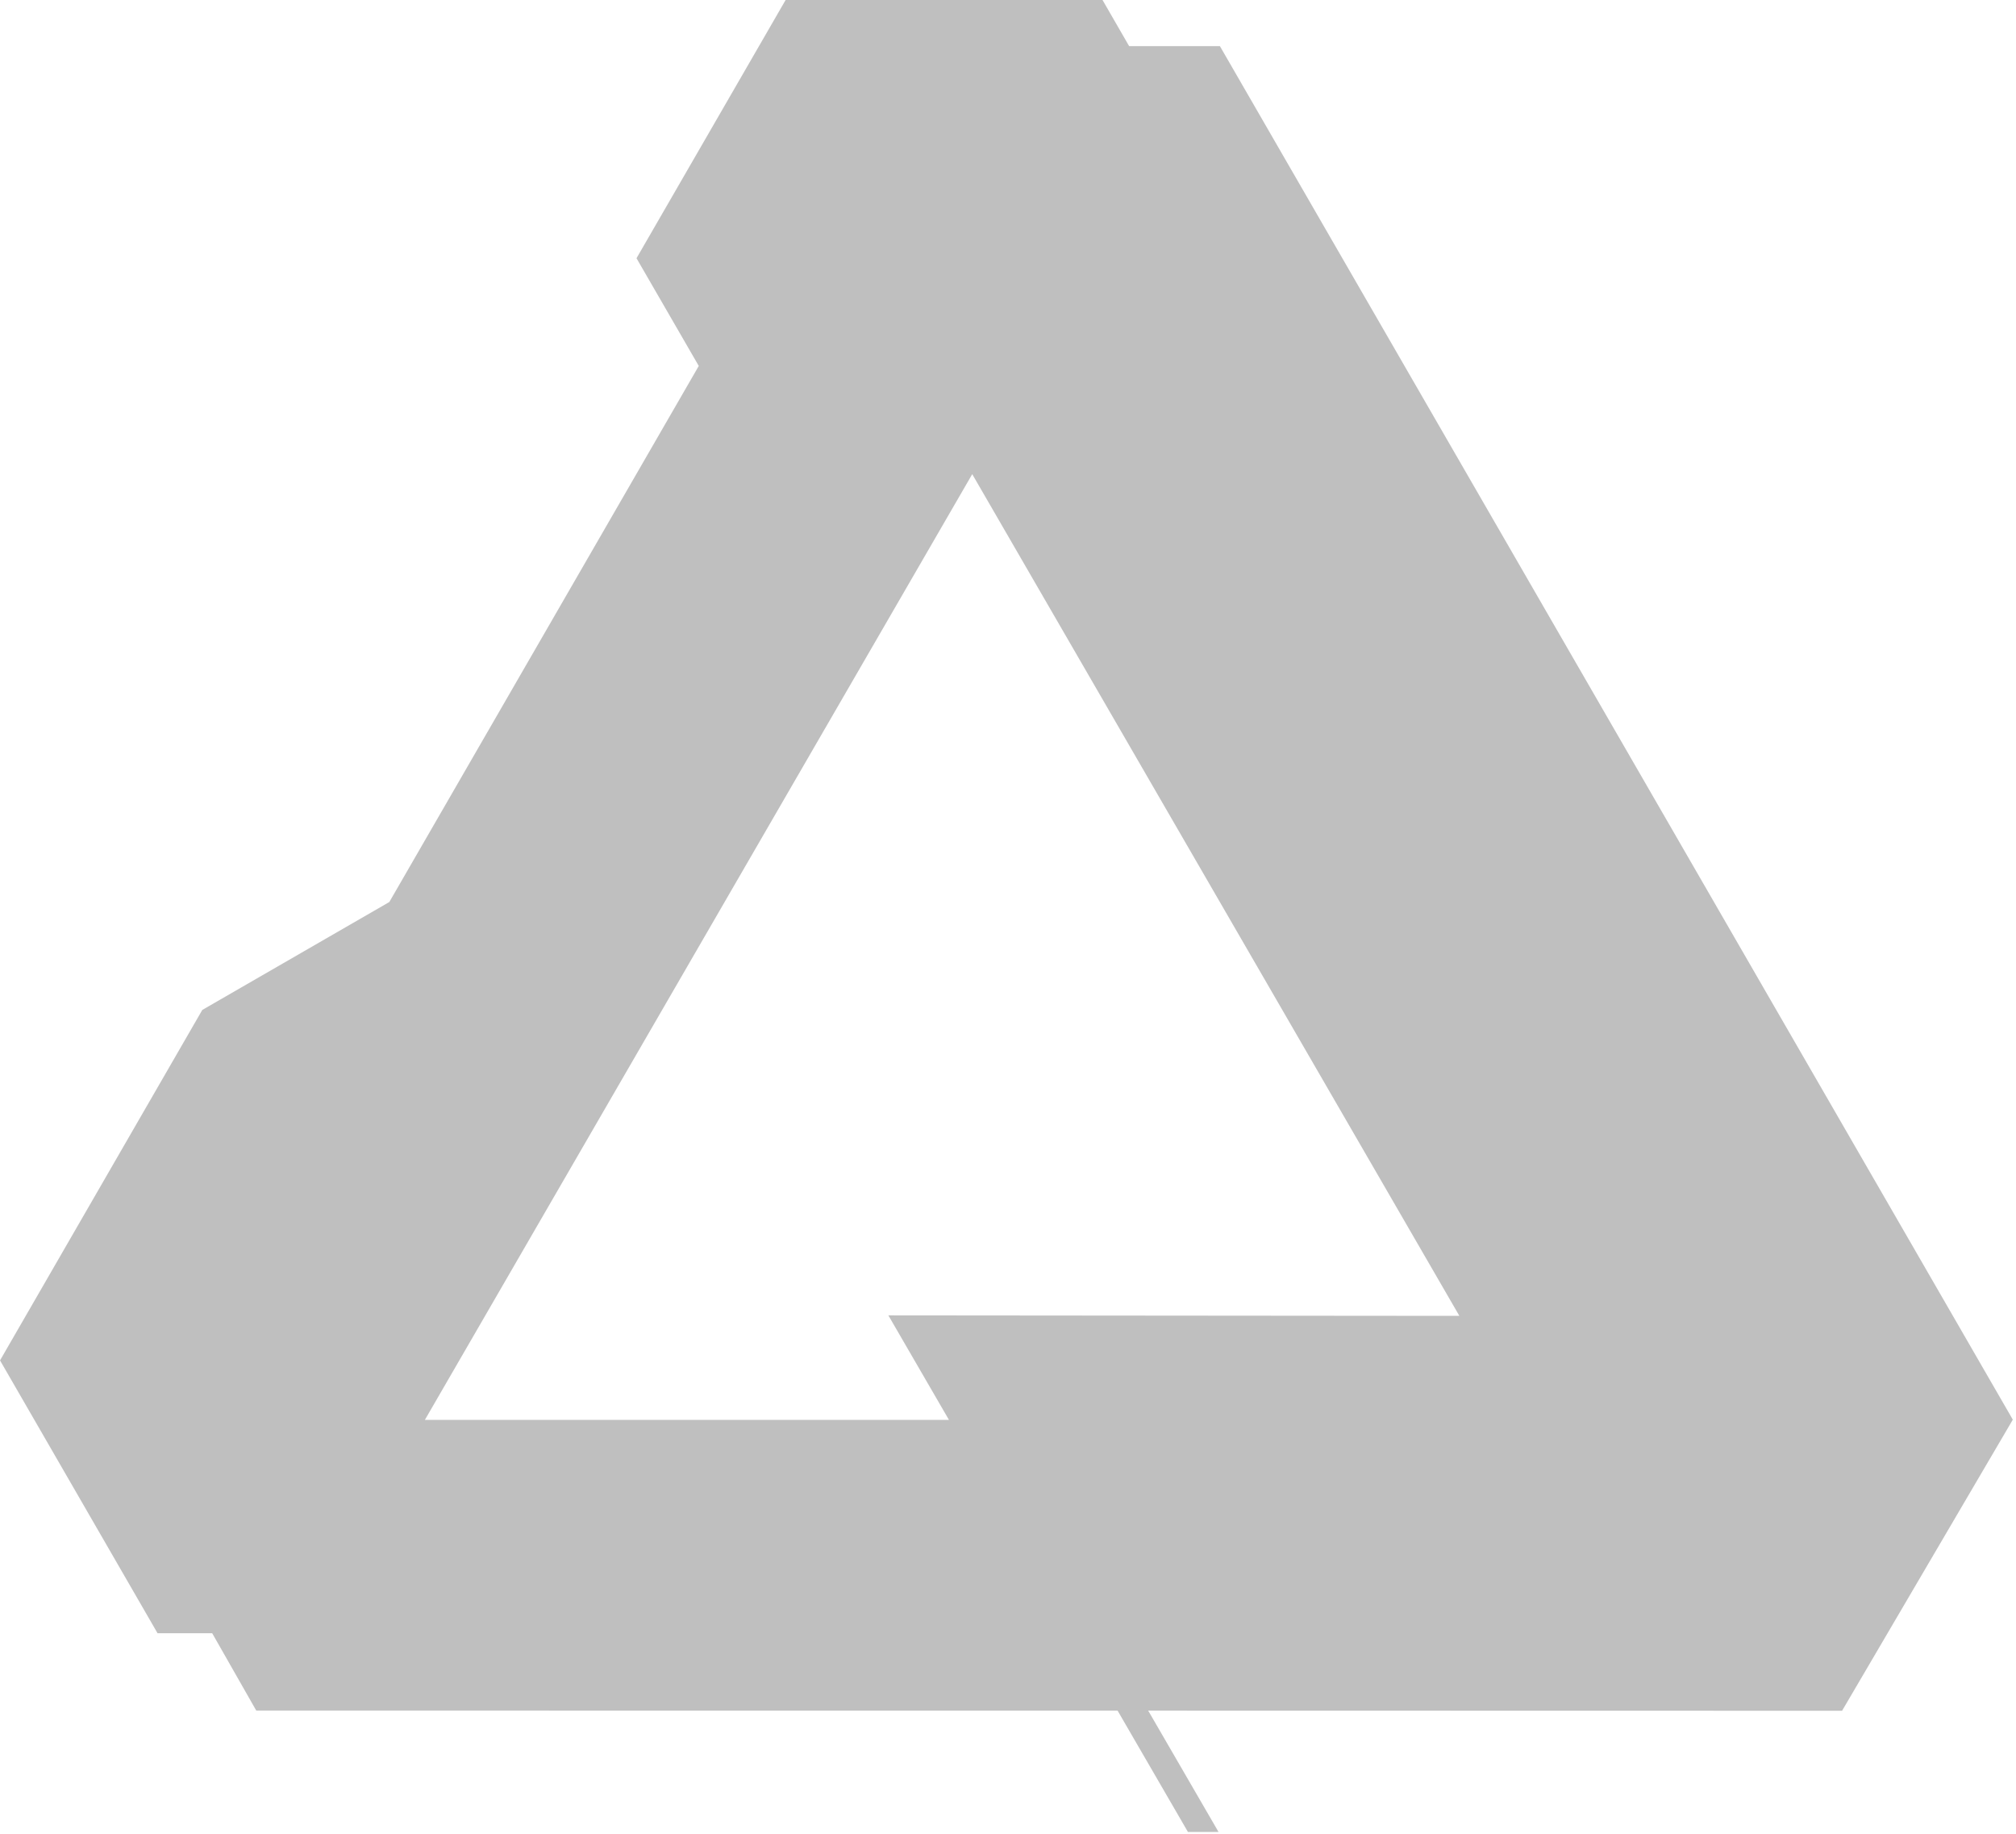 <?xml version="1.0" encoding="UTF-8" standalone="no"?> <svg xmlns="http://www.w3.org/2000/svg" xmlns:xlink="http://www.w3.org/1999/xlink" xmlns:serif="http://www.serif.com/" width="100%" height="100%" viewBox="0 0 1205 1096" version="1.1" xml:space="preserve" style="fill-rule:evenodd;clip-rule:evenodd;stroke-linejoin:round;stroke-miterlimit:2;"><rect x="0" y="0" width="4266.67" height="1095.83" style="fill:none;fill-rule:nonzero;"></rect><path d="M674.917,27.583l54.25,0l473.916,820.834l0,0.041l-102.041,173.959l-414.75,-0.084l42.041,72.5l-18.291,0l-42.042,-72.5l-514.458,-0.041l-0.375,-0l-26.334,-46.209l-32.666,0l-94.167,-163.083l0.083,-0.042l0,-0.041l120.834,-209.334l111.791,-64.5l184.959,-320.375l-37.209,-64.375l89.125,-154.333l189.417,-0l15.917,27.583Zm-93.792,255.792l-327.167,565.208l313.25,0l-36.208,-62.458l341.292,0.292l-291.167,-503.042Zm1632.17,59.375l-218.709,-0l0,181.792l125.167,-0l-0,42.416l-125.167,0l0,228.084l-45.583,-0l-0,-495.209l264.292,0l-0,42.917Zm1140.04,452.292l-46.083,-0l0,-495.209l46.083,0l0,495.209Zm-642.833,-0l-46.125,-0l-0,-495.209l46.125,0l-0,495.209Zm-139.5,-452.292l-218.708,-0l-0,181.792l125.125,-0l-0,42.416l-125.125,0l-0,228.084l-45.625,-0l-0,-495.209l264.333,0l-0,42.917Zm1185.29,-0l-131.5,-0l-0,452.292l-46.125,-0l-0,-452.292l-132.209,-0l0,-42.917l309.834,0l-0,42.917Zm-906.667,452.292l-45.625,-0l-0,-495.209l49.042,0l314.375,417.542l-0,-417.542l46.166,0l0,495.209l-45,-0l-318.958,-424.959l-0,424.959Zm1203.42,-0l-46.625,-0l-0,-121.125l-213.584,-374.084l52.584,0l184.333,320.959l184.333,-320.959l52.584,0l-213.625,374.084l-0,121.125Zm-2144.79,-0l-49.125,-0l-191.75,-432.209c-12,27.625 -128.75,293.125 -141.208,321.209c24.458,-0 233.708,2.083 245.708,2.166l19.083,41.625c-41.75,-0.25 -228.833,-0.833 -284.208,-0.833c-5.042,10.667 -26.292,57.833 -30.458,68.042l-49.125,-0l219.416,-495.209l42.209,0l219.458,495.209Z" style="fill:#bfbfbf;fill-rule:nonzero;"></path></svg> 